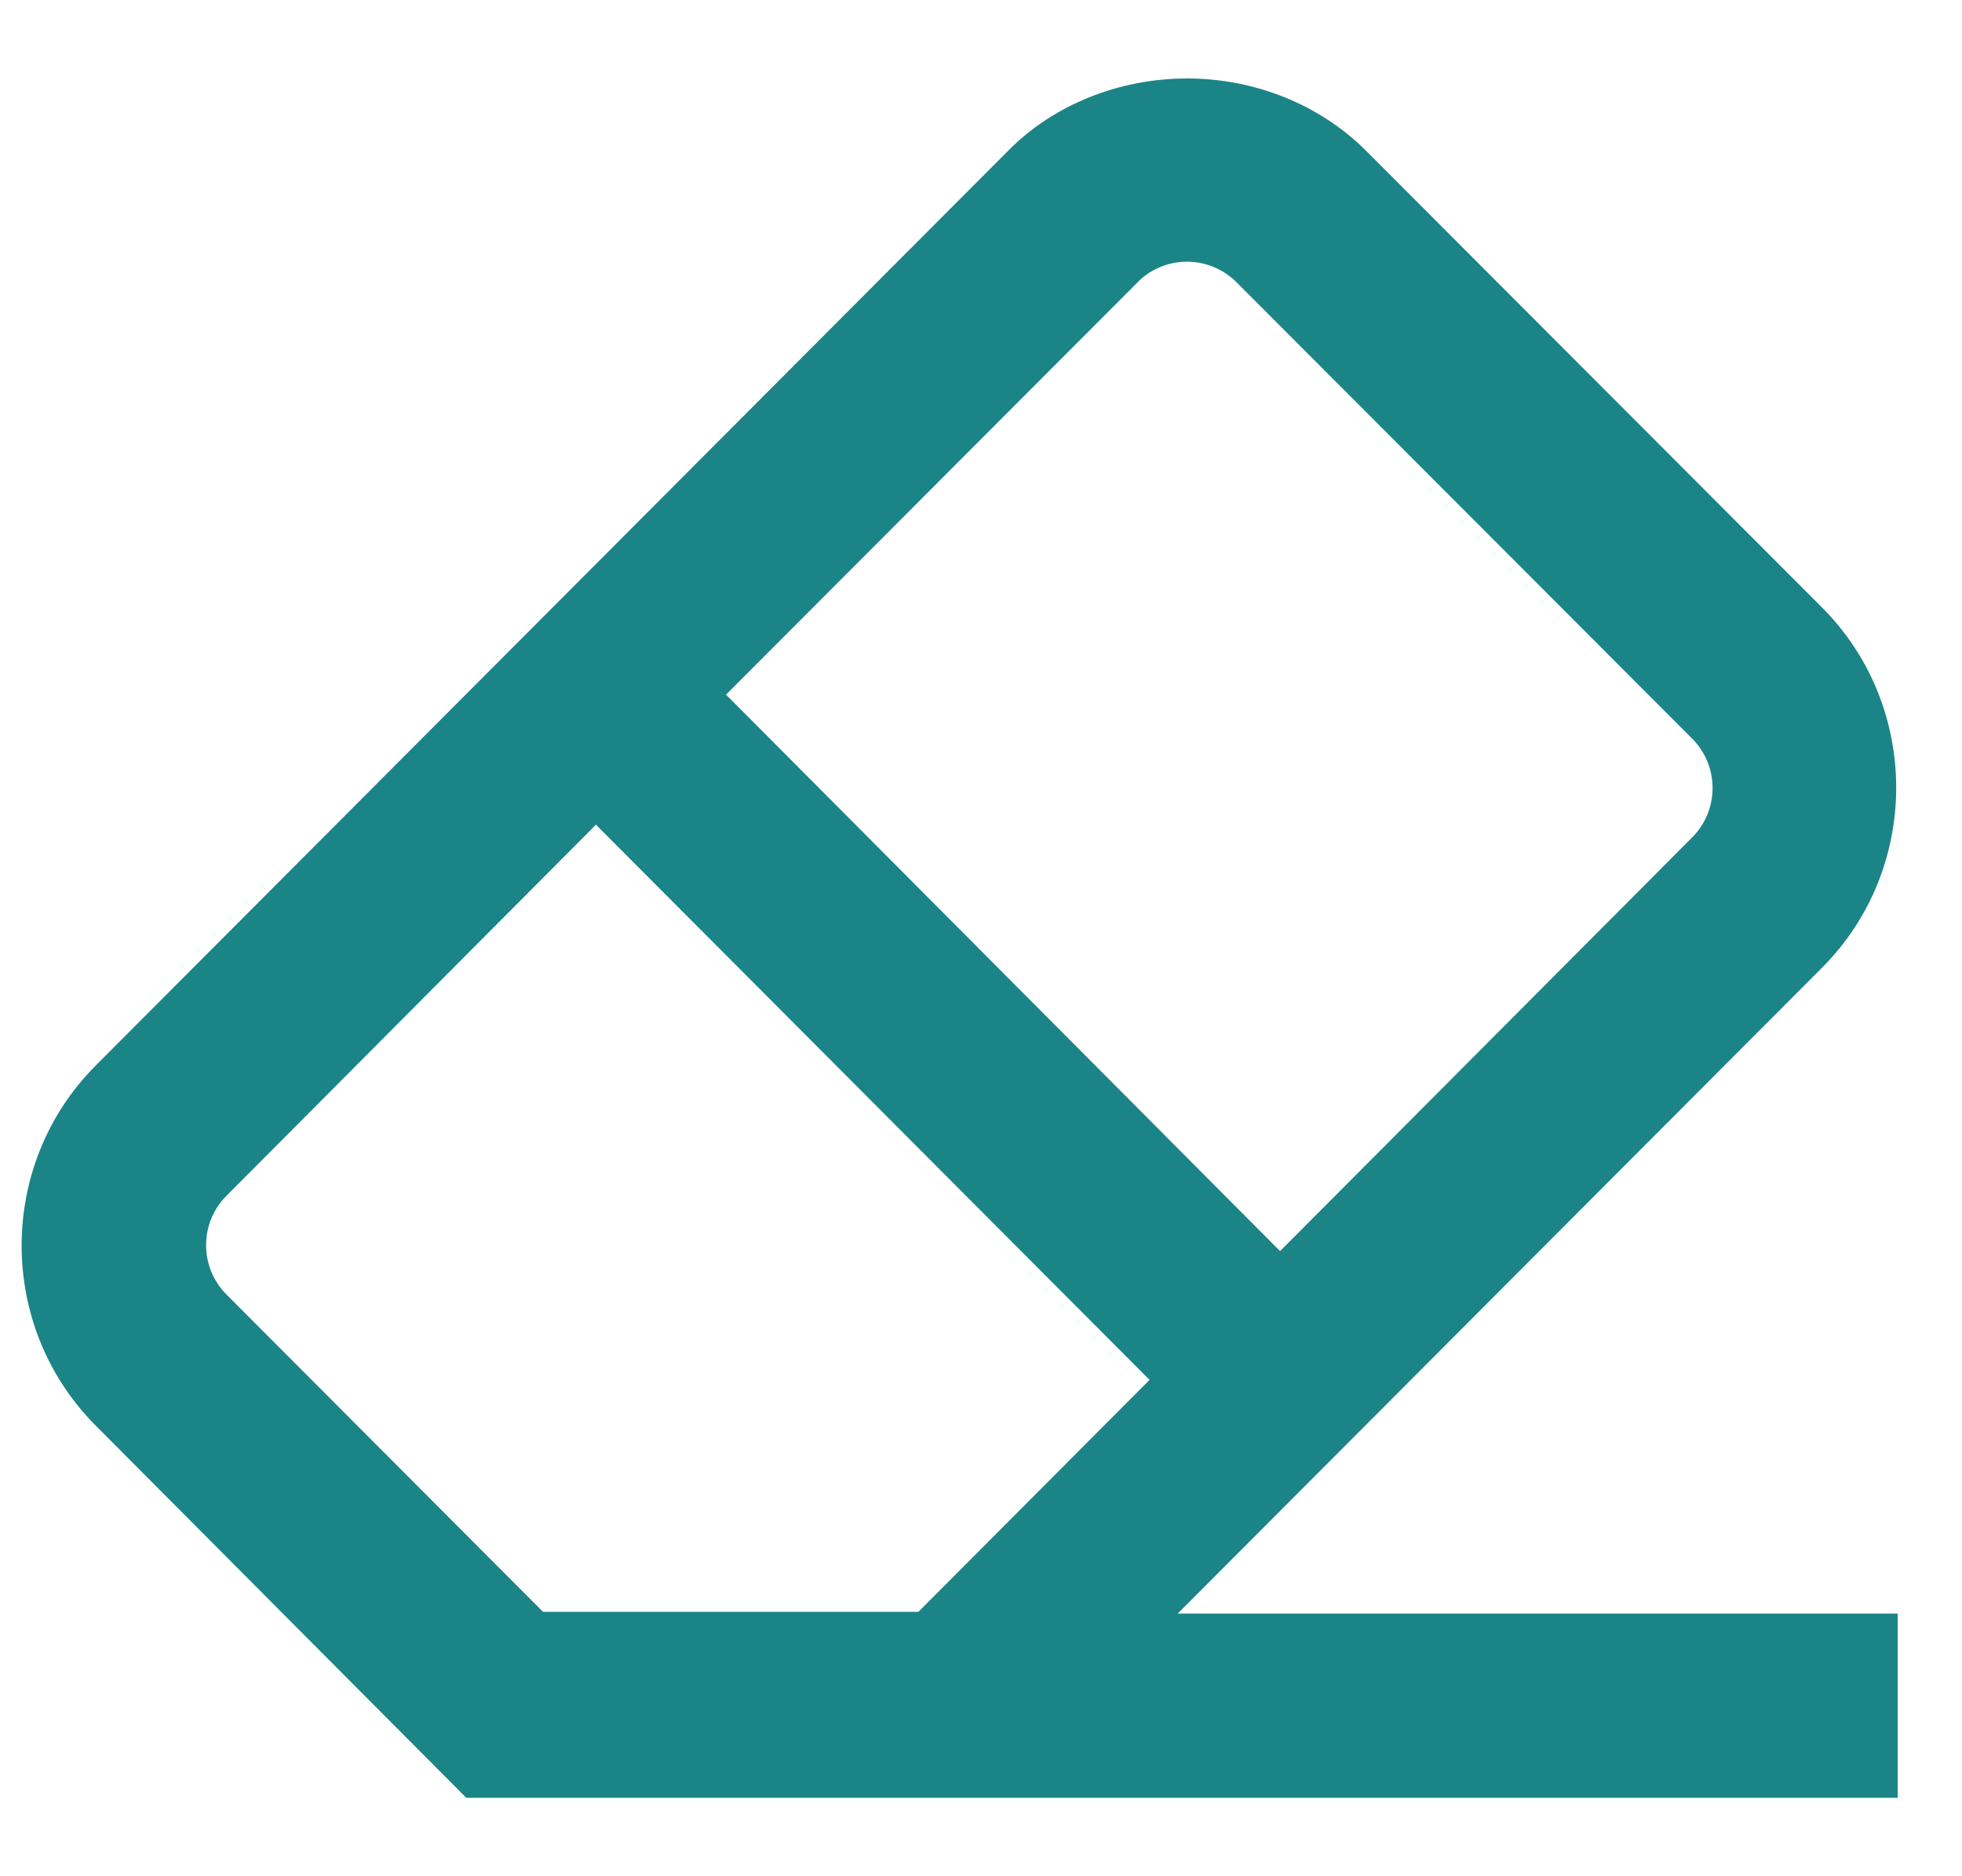 <svg width="23" height="22" viewBox="0 0 23 22" fill="none" xmlns="http://www.w3.org/2000/svg">
<path d="M13.816 18.91L21.366 11.34C22.516 10.18 22.516 8.29 21.366 7.13L16.016 1.77C15.476 1.23 14.716 0.92 13.916 0.92C13.116 0.92 12.346 1.23 11.816 1.77L1.116 12.5C-0.034 13.66 -0.034 15.55 1.116 16.71L5.466 21.08H22.246V18.92H13.806L13.816 18.91ZM8.506 8.15L13.366 3.28C13.686 2.99 14.176 3 14.486 3.3L19.836 8.66C20.156 8.98 20.156 9.5 19.836 9.82L15.006 14.67L8.516 8.15H8.506ZM2.656 15.18C2.336 14.86 2.336 14.34 2.656 14.02L6.986 9.67L13.476 16.18L10.766 18.9H6.366L2.646 15.17L2.656 15.18Z" fill="#1B8487"/>
</svg>
